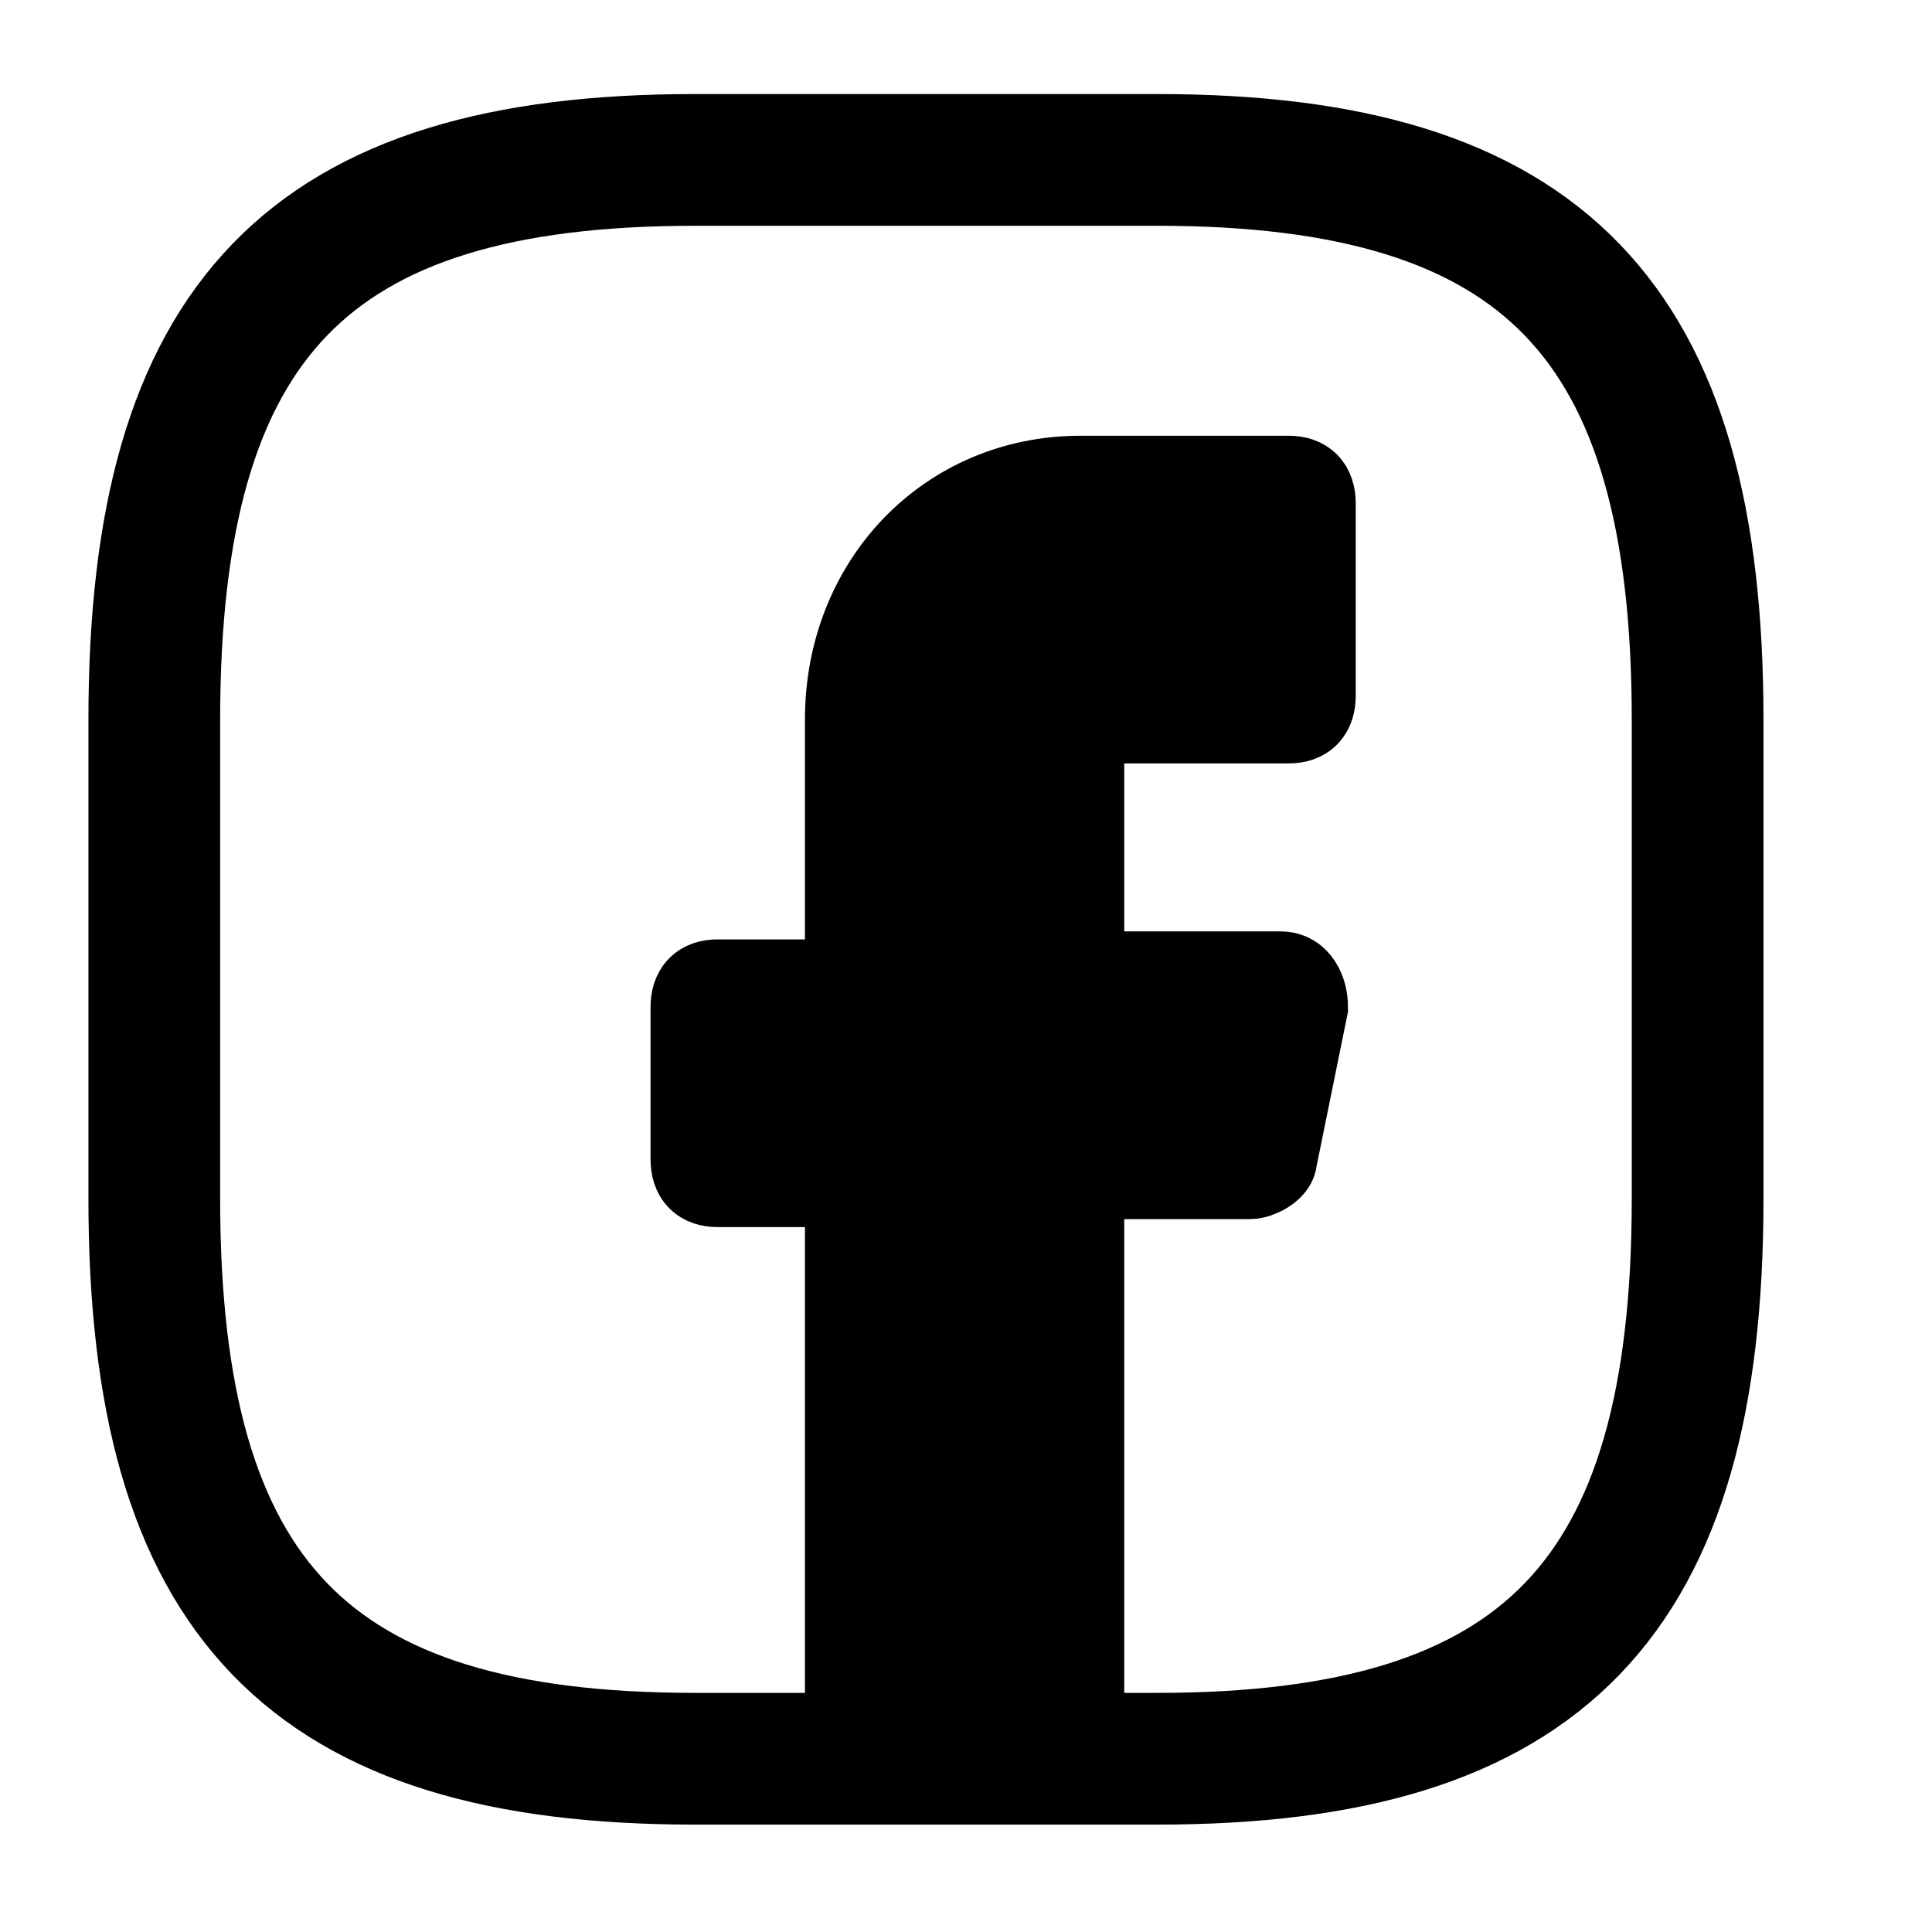 <svg width="22" height="22" viewBox="0 0 22 22" fill="none" xmlns="http://www.w3.org/2000/svg">
<path d="M12.302 8.466V11.106H14.586C14.762 11.106 14.85 11.288 14.85 11.47L14.498 13.2C14.498 13.291 14.323 13.382 14.235 13.382H12.302V20.027H9.666V13.473H8.172C7.996 13.473 7.908 13.382 7.908 13.2V11.47C7.908 11.288 7.996 11.197 8.172 11.197H9.666V8.193C9.666 6.645 10.808 5.462 12.302 5.462H14.674C14.85 5.462 14.938 5.553 14.938 5.735V7.92C14.938 8.102 14.85 8.193 14.674 8.193H12.565C12.389 8.193 12.302 8.284 12.302 8.466Z" fill="#6F6F6F" stroke="#6F6F6F" style="fill:#6F6F6F;fill:color(display-p3 0.435 0.435 0.435);fill-opacity:1;stroke:#6F6F6F;stroke:color(display-p3 0.435 0.435 0.435);stroke-opacity:1;" stroke-miterlimit="10" stroke-linecap="round"/>
<path d="M13.18 20.027H7.908C3.514 20.027 1.757 18.206 1.757 13.655V8.193C1.757 3.641 3.514 1.821 7.908 1.821H13.18C17.573 1.821 19.331 3.641 19.331 8.193V13.655C19.331 18.206 17.573 20.027 13.18 20.027Z" stroke="#6F6F6F" style="stroke:#6F6F6F;stroke:color(display-p3 0.435 0.435 0.435);stroke-opacity:1;" stroke-width="1.5" stroke-linecap="round" stroke-linejoin="round"/>
</svg>
